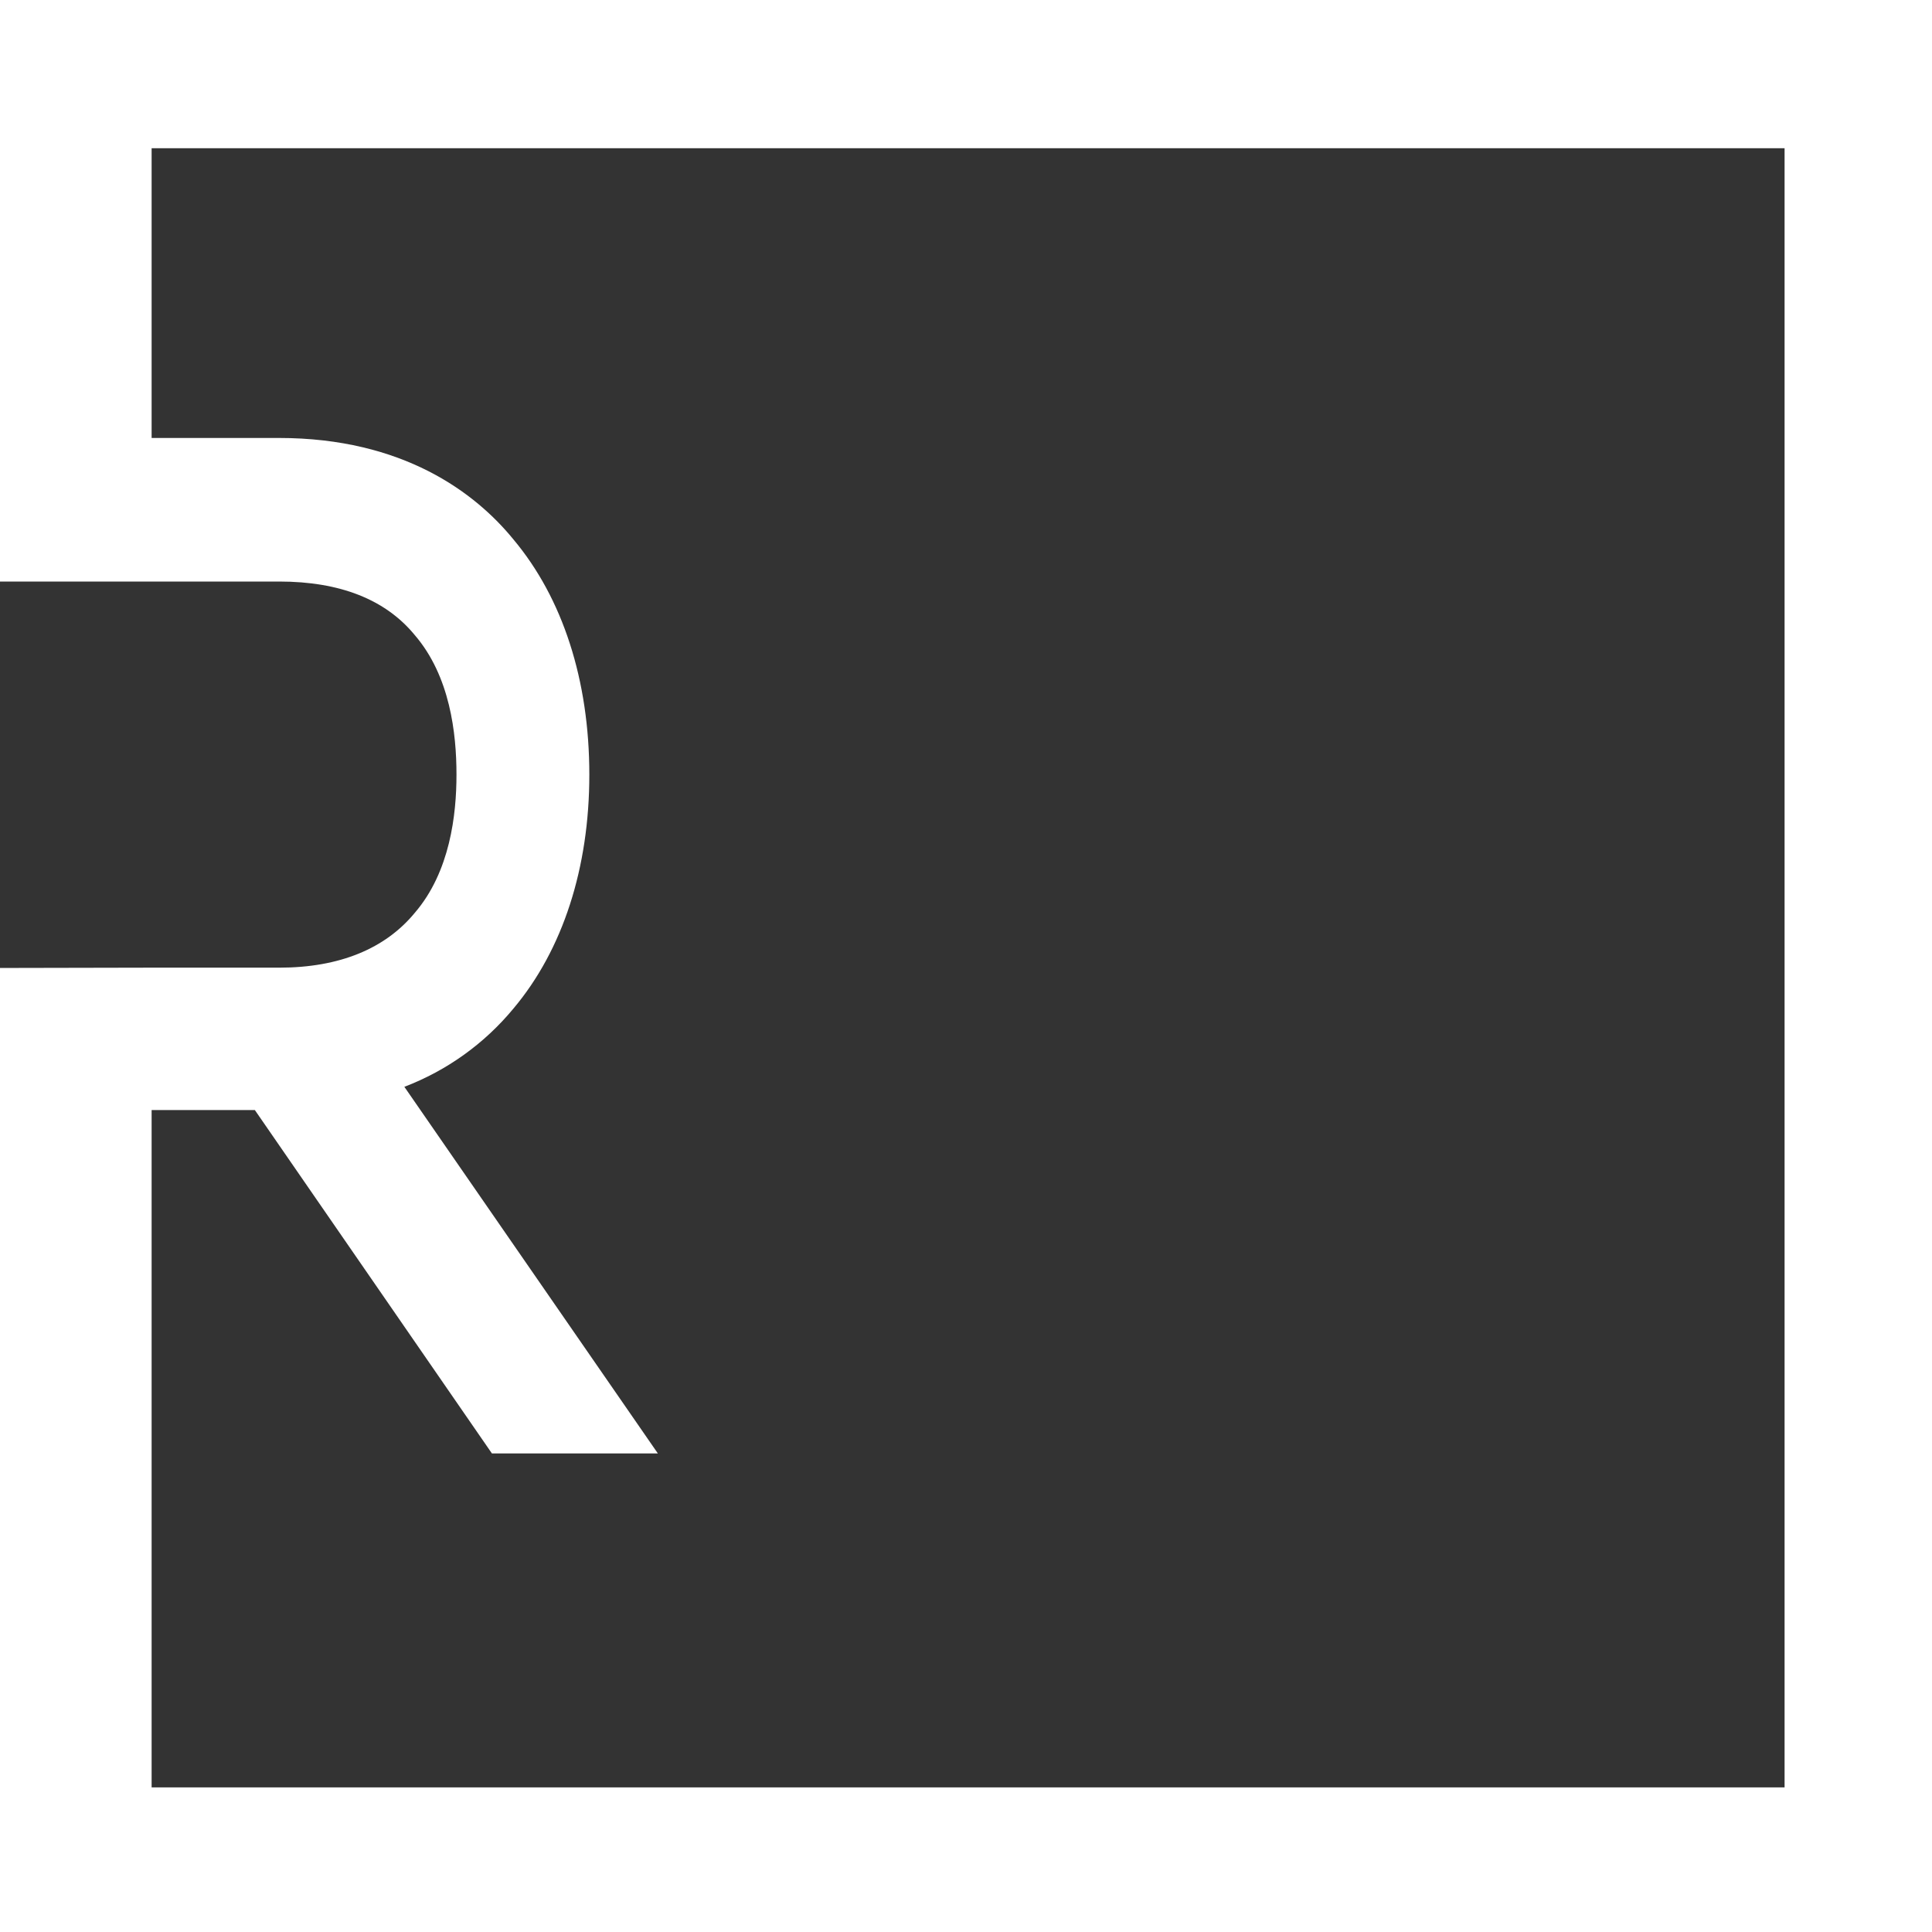<?xml version="1.0" encoding="UTF-8"?>
<svg width="489px" height="489px" viewBox="0 0 489 489" version="1.1" xmlns="http://www.w3.org/2000/svg" xmlns:xlink="http://www.w3.org/1999/xlink">
    <rect x="0" y="0" width="489" height="489" fill="#333333" stroke="none"/>
    <!-- Generator: Sketch 55.2 (78181) - https://sketchapp.com -->
    <title>red-shepard-logo-icon@1.5x</title>
    <g id="Page-1" stroke="none" stroke-width="1" fill="none" fill-rule="evenodd">
        <g id="red-shepard-logo-icon" fill="#FFFFFF" fill-rule="nonzero">
            <path d="M0,0 L0,147.189 L38.427,147.189 L70.655,147.189 C86.026,147.189 97.554,151.72 104.958,160.718 C113.924,171.123 115.538,185.65 115.538,196.056 C115.538,206.128 113.937,220.655 104.958,231.074 C97.567,240.033 86.051,244.922 70.655,244.922 L37.236,244.922 L0,244.999 L0,244.999 L0,489 L489,489 L489,0 L0,0 Z M451.687,452.395 L38.376,452.395 L38.376,280.964 L64.507,280.964 L124.504,367.87 L166.505,367.87 L102.345,275.077 C113.104,270.972 122.615,264.15 129.948,255.277 C142.463,240.404 149.162,219.657 149.162,196.068 C149.162,172.147 142.424,151.4 129.948,136.527 C120.303,124.701 102.024,110.852 70.604,110.852 L38.376,110.852 L38.376,37.514 L451.687,37.514 L451.687,452.395 Z" id="Shape"></path>
        </g>
    </g>
</svg>